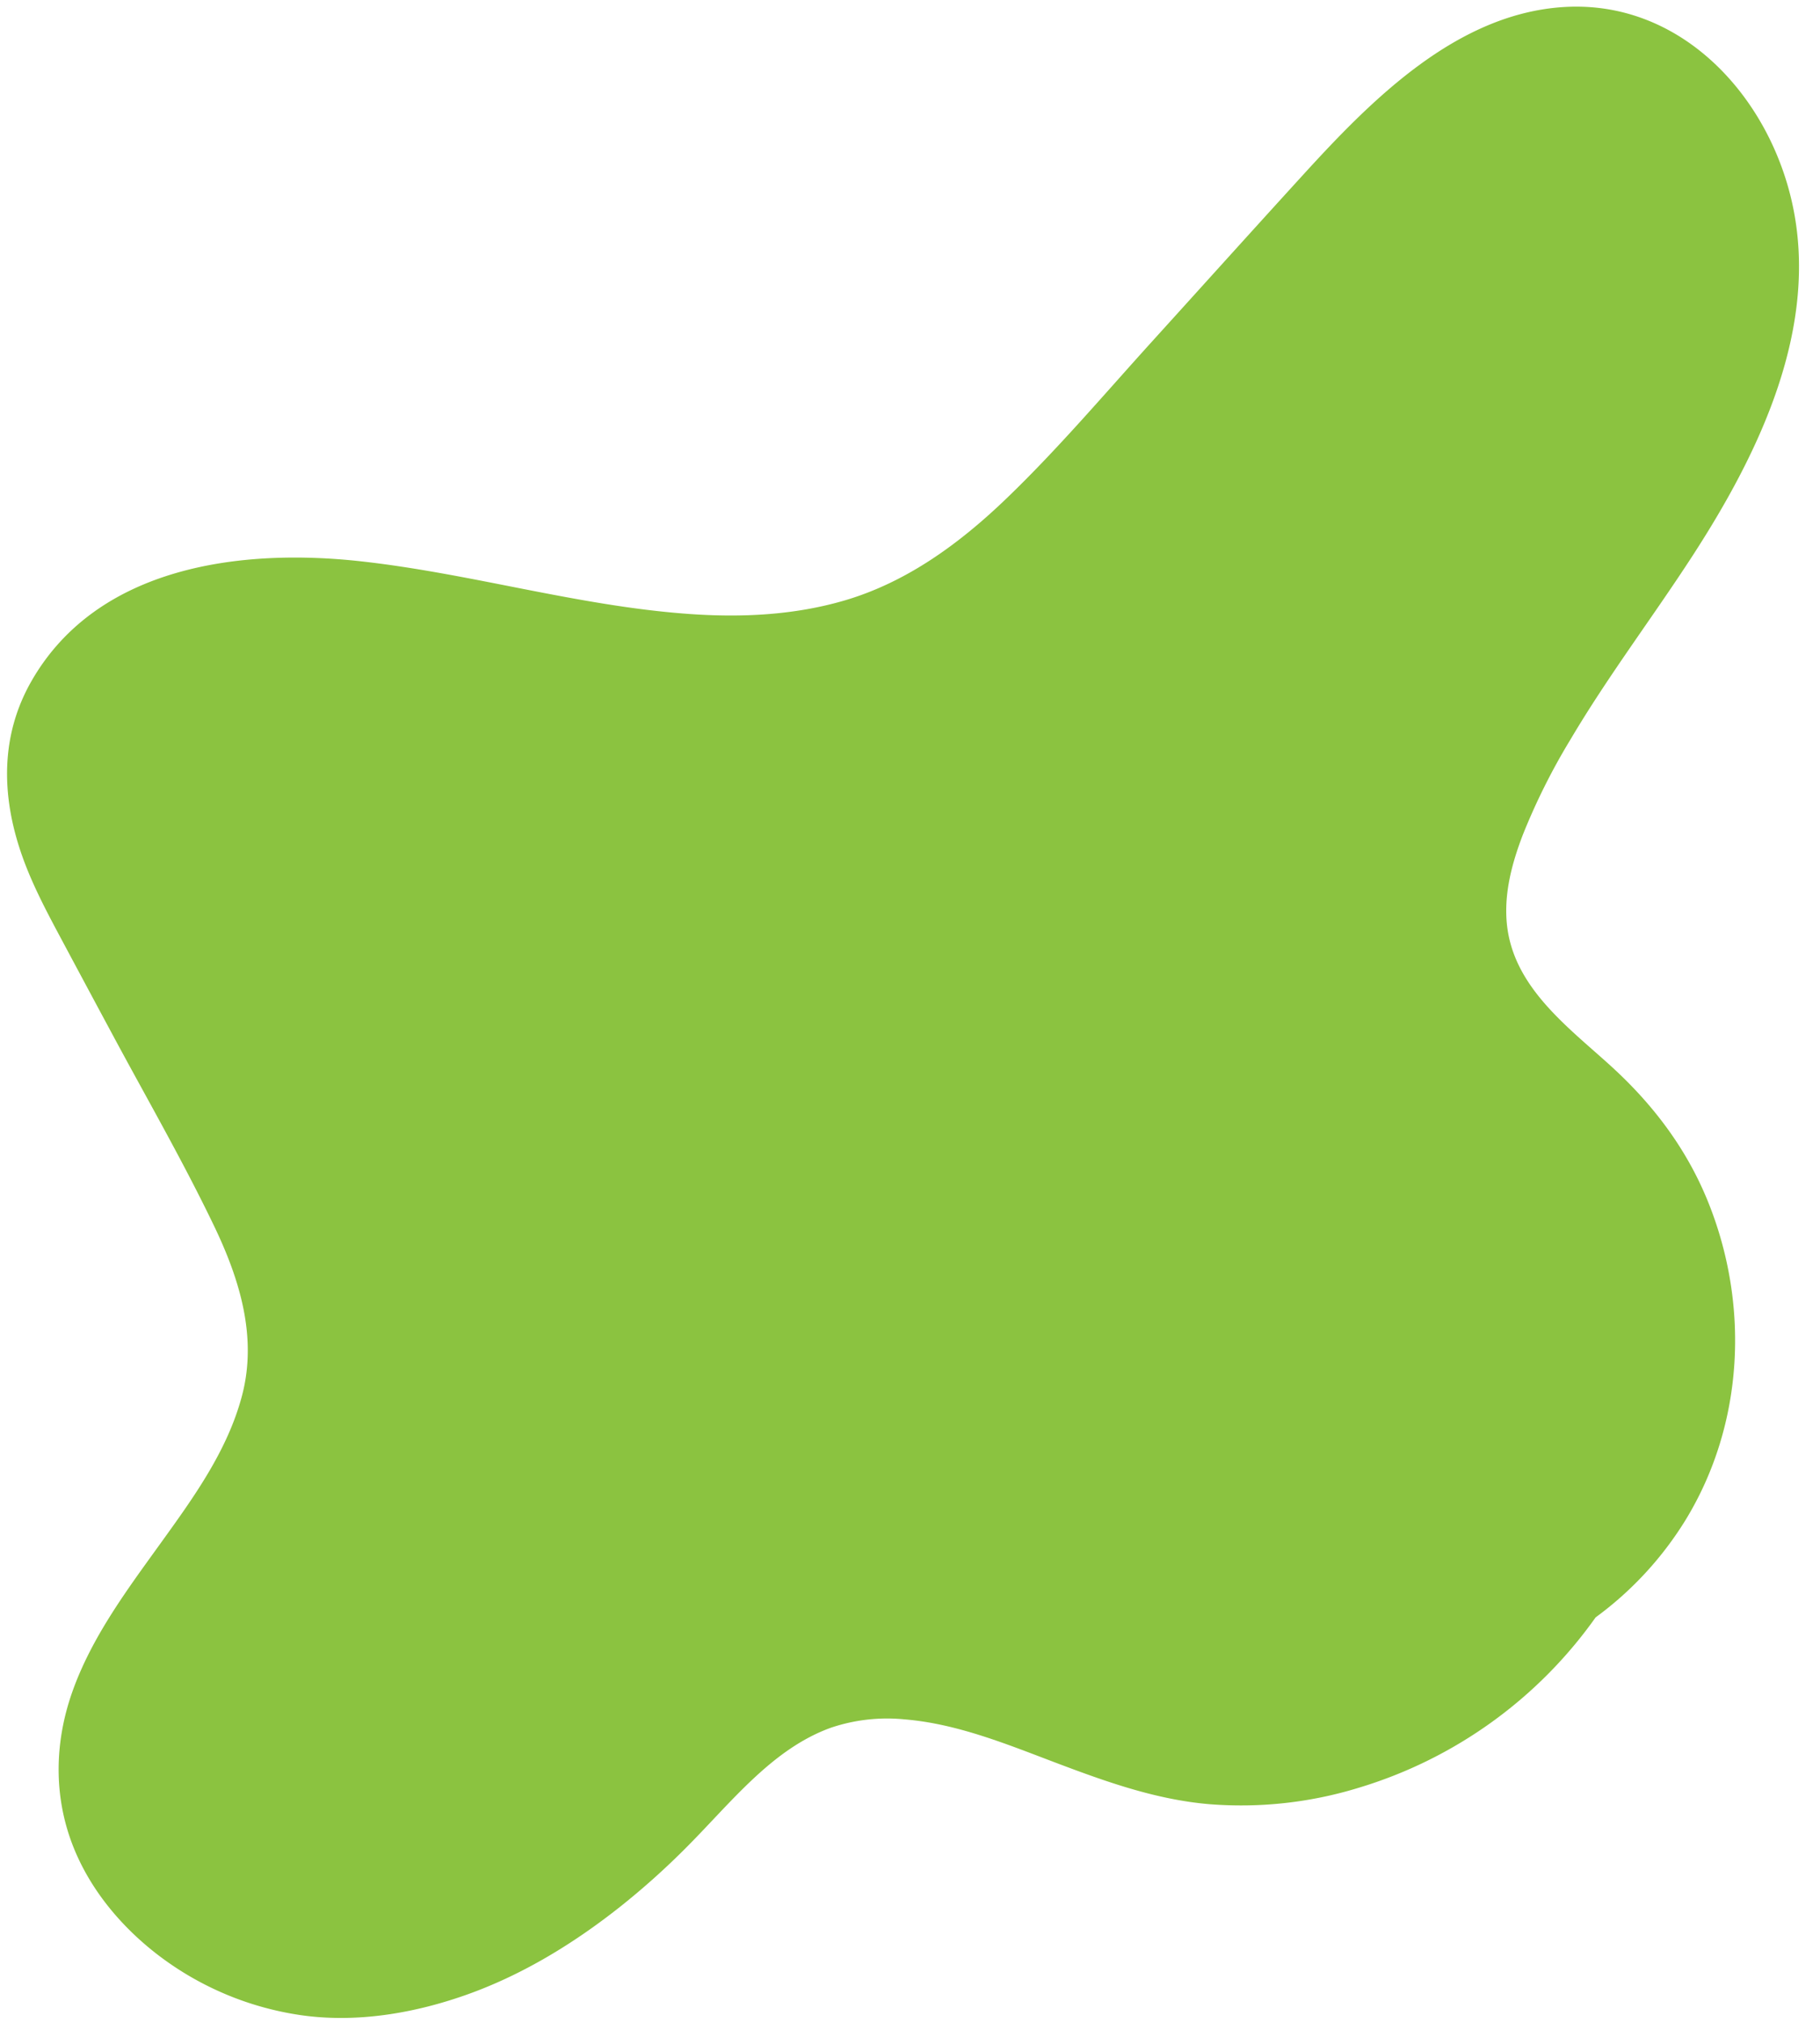 <?xml version="1.0" encoding="UTF-8" standalone="no"?><svg xmlns="http://www.w3.org/2000/svg" xmlns:xlink="http://www.w3.org/1999/xlink" data-name="Layer 1" fill="#000000" height="487" preserveAspectRatio="xMidYMid meet" version="1" viewBox="-1.7 -1.6 438.2 487.0" width="438.2" zoomAndPan="magnify"><g id="change1_1"><path d="M70.762,483.445c13.371,1.912,27.208-.435,39.844-4.912,13.471-4.773,25.901-12.386,37.067-21.236a182.64,182.64,0,0,0,15.869-14.217c5.522-5.539,10.659-11.46,16.393-16.789,5.442-5.058,11.391-9.507,18.443-12.041a42.331,42.331,0,0,1,17.763-2c12.667,1.049,24.675,6.017,36.448,10.468,11.939,4.513,24.032,8.849,36.844,9.938a96.396,96.396,0,0,0,35.889-3.913,108.093,108.093,0,0,0,57.153-41.044,82.9,82.9,0,0,0,21.651-23.433c14.118-23.093,15.471-51.914,5.334-76.816-5.177-12.719-13.278-23.359-23.393-32.541-10.41-9.45-23.404-18.951-24.951-34.058-.76-7.423,1.256-14.853,3.914-21.715A154.63,154.63,0,0,1,376.384,176.459c9.033-15.28,19.797-29.432,29.448-44.311,15.994-24.659,30.743-55.037,23.891-85.208C423.864,21.137,402.82-1.637,374.835.092,349.026,1.687,328.563,22.389,312.169,40.349c-12.213,13.379-24.336,26.841-36.503,40.262-11.538,12.727-22.727,25.946-35.128,37.851-11.161,10.714-23.818,20.028-38.829,24.447-12.232,3.601-25.069,4.173-37.722,3.256-26.62-1.929-52.376-9.743-78.865-12.665-28.736-3.17-63.255,1.104-79.169,28.703C-1.668,175.419-1.386,189.924,3.495,204.017c2.396,6.917,5.842,13.44,9.284,19.88q6.236,11.668,12.502,23.319c8.244,15.376,17.034,30.58,24.584,46.312,6.109,12.729,10.416,26.6,6.731,40.702-3.474,13.296-11.714,24.643-19.628,35.629-8.095,11.237-16.64,22.649-21.284,35.843-4.229,12.012-4.507,24.816.089,36.754,4.233,10.994,12.243,20.369,21.656,27.313A74.195,74.195,0,0,0,70.762,483.445Z" fill="#8bc340"/></g></svg>